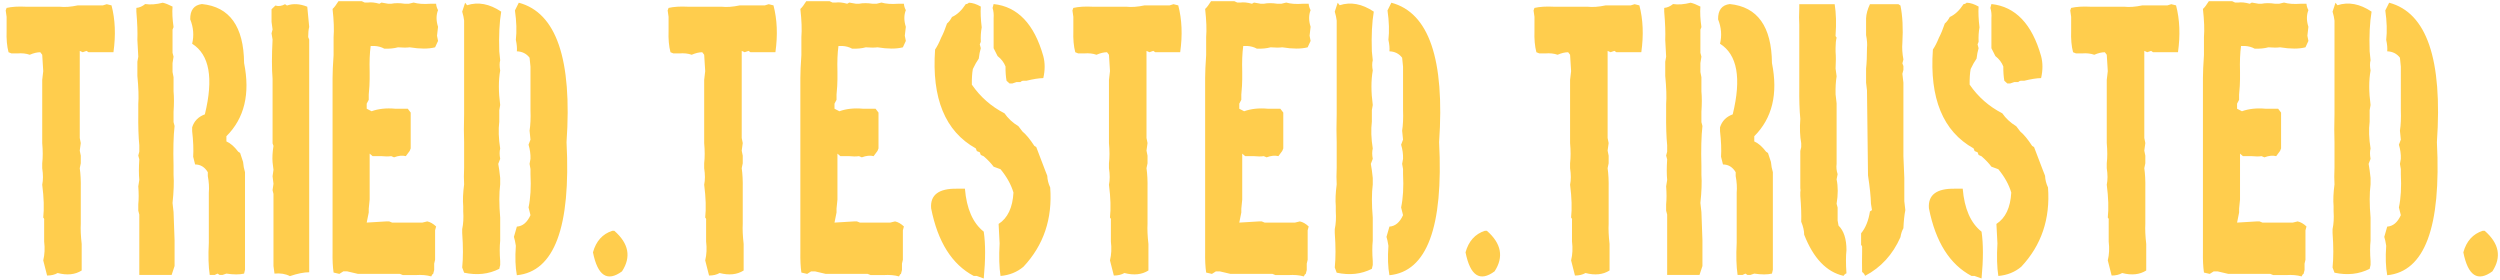 <?xml version="1.0" encoding="utf-8"?>
<!-- Generator: Adobe Illustrator 16.0.4, SVG Export Plug-In . SVG Version: 6.00 Build 0)  -->
<!DOCTYPE svg PUBLIC "-//W3C//DTD SVG 1.1//EN" "http://www.w3.org/Graphics/SVG/1.1/DTD/svg11.dtd">
<svg version="1.1" id="Layer_1" xmlns="http://www.w3.org/2000/svg" xmlns:xlink="http://www.w3.org/1999/xlink" x="0px" y="0px"
	 width="540.5px" height="60.5px" viewBox="0 0 540.5 60.5" enable-background="new 0 0 540.5 60.5" xml:space="preserve">
<g>
	<g>
		<path fill="#FFCD4D" d="M536.767,49.893h0.416H536.767h0.416c3.139,2.743,3.694,5.668,1.668,8.774
			c-3.173,2.336-5.265,0.965-6.277-4.113C533.243,52.132,534.641,50.578,536.767,49.893 M516.536,0.586
			c8.125,2.164,11.565,12.215,10.323,30.149c0.948,18.386-2.632,27.975-10.739,28.768c-0.328-1.714-0.401-3.836-0.221-6.363
			l-0.196-1.094l-0.221-0.836l0.638-2.218c1.258-0.085,2.239-0.91,2.942-2.475l-0.417-1.671c0.425-1.993,0.563-4.394,0.417-7.2
			v-1.093l-0.196-1.125l0.196-1.094c0.032-1.007-0.107-2.024-0.417-3.053l0.417-1.093l-0.196-1.929
			c0.196-1.265,0.261-2.742,0.196-4.436v-9.418l-0.196-1.929c-0.671-0.878-1.586-1.339-2.746-1.382
			c0.065-0.686-0.009-1.512-0.221-2.476c0.212-1.842,0.146-3.964-0.196-6.364L516.536,0.586z M505.355,1.132
			c2.387-0.771,4.847-0.31,7.381,1.383c-0.394,2.313-0.532,5.175-0.417,8.582l0.196,1.929c-0.164,0.6-0.164,1.339,0,2.218
			c-0.377,2.121-0.377,4.607,0,7.457l-0.196,1.125v1.382v1.094c-0.213,1.714-0.147,3.652,0.196,5.816
			c-0.164,0.602-0.164,1.34,0,2.218l-0.417,1.094l0.221,1.382l0.196,1.672v1.382c-0.245,1.928-0.245,4.329,0,7.2v0.835v3.021v1.125
			c-0.132,1.243-0.132,2.711,0,4.403v0.836l-0.196,0.836c-2.289,1.157-4.822,1.436-7.602,0.836l-0.417-1.125
			c0.213-2.058,0.213-4.543,0-7.458v-0.835c0.245-1.157,0.319-2.442,0.221-3.856v-1.125c-0.114-1.286-0.049-2.851,0.196-4.693
			c-0.065-1.007-0.065-2.207,0-3.6v-3.857v-1.672c-0.065-1.607-0.065-3.632,0-6.075V4.443c-0.065-0.579-0.204-1.222-0.417-1.929
			l0.638-1.929L505.355,1.132z M477.549,0.265h2.746h0.613h1.692l0.638,0.289h0.637c0.703-0.107,1.545-0.021,2.526,0.258l0.44-0.258
			l1.473,0.258h0.637c0.834-0.172,1.815-0.172,2.942,0h0.858l1.055-0.258c0.947,0.278,2.141,0.364,3.579,0.258h1.275
			c0.033,0.471,0.172,0.932,0.417,1.382c-0.425,1.071-0.425,2.271,0,3.6l-0.221,1.929l0.221,1.125l-0.638,1.382
			c-1.406,0.365-3.236,0.365-5.492,0c-0.622,0.086-1.463,0.086-2.526,0c-0.85,0.235-1.839,0.333-2.967,0.29
			c-0.621-0.343-1.324-0.536-2.107-0.579h-0.834c-0.214,1.521-0.286,3.375-0.222,5.561v0.804v0.836c0,0.836-0.064,1.939-0.196,3.311
			v1.125l-0.44,0.835v1.093l1.054,0.548c1.487-0.536,3.18-0.719,5.076-0.548h0.637h0.639h1.471l0.638,0.836v5.528v2.218
			l-0.221,0.547l-0.834,1.125c-0.735-0.192-1.586-0.106-2.55,0.258l-0.613-0.258c-0.605,0.087-1.308,0.087-2.109,0h-0.637h-0.638
			h-0.638l-0.638-0.547v4.95v4.982l-0.196,1.961v0.836l-0.44,2.185l4.242-0.257h0.612l0.638,0.257h0.857h2.306h0.638h2.746
			l1.054-0.257c0.638,0.129,1.276,0.494,1.913,1.093l-0.221,0.836v5.528v0.836l-0.196,0.836v1.382l-0.22,0.836
			c-0.148,0.042-0.287,0.226-0.417,0.547c-0.949-0.279-2.076-0.375-3.384-0.289h-0.639h-0.637h-1.471l-0.639-0.258h-6.964h-2.107
			l-2.33-0.547h-0.833l-0.859,0.547l-1.25-0.29c-0.18-1.241-0.254-2.721-0.221-4.435V16.882c0-1.199,0.074-2.86,0.221-4.981V8.012
			c0.13-1.564,0.057-3.59-0.221-6.075C476.633,1.614,477.06,1.058,477.549,0.265 M469.434,0.907l1.029,0.257
			c0.801,3.065,0.94,6.44,0.417,10.125h-4.144h-0.638h-0.613L465.068,11l-0.833,0.289L463.598,11v3.278v0.804v4.661v1.092v3.536
			v1.351v3.021v1.093l0.221,1.094l-0.221,1.639l0.221,1.093v1.641l-0.221,1.06c0.18,1.243,0.253,2.7,0.221,4.372v1.639v1.64v1.929
			v2.442c-0.066,1.179,0,2.636,0.196,4.371v1.094v0.803v1.929v1.896c-1.423,0.899-3.155,1.082-5.198,0.547
			c-0.622,0.364-1.382,0.546-2.281,0.546l-0.833-3.278c0.31-1.264,0.375-2.625,0.196-4.082v-4.629
			c0.049-0.192-0.018-0.375-0.196-0.546c0.212-1.929,0.138-4.296-0.221-7.104c0.212-1.008,0.212-2.196,0-3.568v-1.06
			c0.146-1.243,0.146-2.7,0-4.372v-13.66l0.221-1.897l-0.221-3.536l-0.417-0.546c-0.688,0-1.447,0.183-2.28,0.546
			c-0.769-0.277-1.668-0.374-2.698-0.289h-0.637h-0.613l-0.638-0.257c-0.343-1.286-0.482-2.839-0.416-4.661V3.64l-0.197-1.383
			l0.197-0.546c1.144-0.258,2.533-0.343,4.168-0.258h0.637h2.281h3.751h0.613c1.111,0.129,2.428,0.033,3.947-0.289h0.639h1.446
			h0.638h1.03h1.667L469.434,0.907z M422.624,40.796h1.716c0.36,4.329,1.718,7.426,4.071,9.289c0.392,2.637,0.392,6.012,0,10.125
			l-1.496-0.546h-0.662c-4.708-2.485-7.782-7.36-9.22-14.625C416.805,42.146,418.668,40.732,422.624,40.796 M430.544,0.875
			c5.198,0.558,8.778,4.308,10.74,11.25c0.392,1.479,0.392,3.064,0,4.757c-0.965,0.021-2.183,0.215-3.654,0.578h-0.637
			c-0.213-0.021-0.434,0.076-0.662,0.29h-0.858l-0.858,0.289h-0.637l-0.639-0.579c-0.164-0.921-0.236-1.948-0.221-3.085
			c-0.343-0.879-0.915-1.628-1.716-2.25l-0.858-1.704v-6.46c0.065-0.793-0.009-1.543-0.221-2.25L430.544,0.875z M425.198,0.586
			c0.785,0.021,1.643,0.301,2.575,0.835c-0.082,1.243-0.017,2.743,0.195,4.5c-0.18,0.943-0.244,1.983-0.195,3.118l-0.222,0.546
			l0.222,0.836c-0.196,0.644-0.344,1.394-0.441,2.25c-0.426,0.601-0.851,1.351-1.274,2.25c-0.164,0.857-0.238,1.982-0.222,3.375
			c1.83,2.657,4.185,4.726,7.062,6.204c0.751,1.094,1.757,2.025,3.016,2.796l0.858,1.125c0.801,0.665,1.659,1.704,2.575,3.118
			l0.416,0.257l1.937,5.079L442.143,38c0.031,0.857,0.244,1.703,0.637,2.539c0.507,6.771-1.422,12.482-5.786,17.132
			c-1.374,1.157-3.025,1.821-4.954,1.993c-0.294-1.865-0.359-4.211-0.196-7.04l-0.22-4.21c1.961-1.264,3.032-3.524,3.212-6.782
			c-0.507-1.714-1.438-3.396-2.796-5.047l-1.495-0.546c-0.54-0.728-1.251-1.479-2.133-2.25l-0.638-0.289l-0.222-0.579l-0.637-0.257
			l-0.221-0.579c-6.62-3.685-9.555-10.81-8.803-21.375c0.441-0.642,0.875-1.488,1.3-2.539c0.44-0.835,0.866-1.863,1.274-3.085
			c0.393-0.321,0.752-0.793,1.079-1.415c1.079-0.471,2.076-1.402,2.991-2.796C424.749,0.896,424.969,0.801,425.198,0.586
			 M404.283,0.907h3.825h0.857h0.638h0.834l0.44,0.289c0.458,2.229,0.598,4.918,0.417,8.068c-0.098,1.071-0.023,2.271,0.222,3.6
			l-0.222,0.836l0.222,0.578v0.836l-0.222,0.836l0.222,1.928v1.125v5.016v1.092v0.836v1.125v5.014v0.836v0.836l0.195,4.726v1.125
			v0.835v1.64v1.414l0.222,1.928c-0.214,1.072-0.353,2.38-0.417,3.923c-0.294,0.492-0.508,1.136-0.639,1.928
			c-1.667,3.771-4.217,6.558-7.649,8.357c-0.099-0.321-0.311-0.6-0.638-0.836c-0.032-1.242-0.032-2.731,0-4.468v-0.804
			c0.032-0.192-0.041-0.385-0.221-0.578v-2.507c0.964-1.157,1.603-2.732,1.913-4.726l0.441-0.29l-0.222-1.382
			c-0.033-1.521-0.245-3.556-0.637-6.106l-0.221-18.385l-0.196-1.673v-3.053c0.131-1.2,0.196-2.688,0.196-4.468
			c0.082-0.772,0.016-1.693-0.196-2.764V3.961C403.481,3.039,403.759,2.021,404.283,0.907 M389.006,0.907h2.552h0.637h3.604h0.858
			c0.31,1.95,0.376,4.179,0.196,6.687c-0.033,0.171,0.04,0.353,0.221,0.546c-0.148,0.558-0.221,1.297-0.221,2.218v0.836
			c0.081,0.986,0.081,2.196,0,3.632l0.221,1.671c-0.181,1.115-0.254,2.411-0.221,3.89l0.221,1.961v1.672v1.671v3.6v0.836v0.835
			v3.633v0.836c-0.098,0.729-0.025,1.468,0.22,2.218l-0.22,1.125c0.326,1.563,0.326,3.322,0,5.271l0.22,0.836v1.961v0.835
			l0.196,1.094c1.144,1.114,1.717,2.883,1.717,5.304c-0.146,1.286-0.146,2.957,0,5.014c-0.245,0.086-0.458,0.269-0.638,0.547
			c-3.678-0.836-6.515-3.804-8.508-8.903c0-0.836-0.213-1.769-0.639-2.796c0.05-1.522-0.016-3.375-0.195-5.562v-0.836
			c0.064-0.278,0.064-0.557,0-0.835v-8.068l0.195-0.836V30.96c-0.277-1.478-0.343-3.234-0.195-5.271
			c-0.181-1.821-0.254-4.146-0.222-6.976V5.375c-0.064-0.985-0.064-2.195,0-3.632V0.907z M373.977,0.875
			c5.999,0.601,9.039,4.854,9.121,12.761c1.34,6.665,0.064,11.936-3.825,15.814v1.125c0.85,0.364,1.7,1.104,2.55,2.217l0.417,0.29
			l0.637,1.929c0.065,0.793,0.205,1.532,0.417,2.218v5.561v2.218v0.836v1.382v1.125v1.64v5.56v0.837v1.125v0.804l-0.195,0.835
			c-0.997,0.236-2.272,0.236-3.825,0l-0.834,0.29h-0.638l-0.441-0.29l-0.613,0.29h-1.079c-0.277-1.843-0.343-4.157-0.196-6.943
			V41.664c0.099-1.113,0.025-2.313-0.22-3.6v-0.836c-0.671-1.114-1.586-1.671-2.747-1.671l-0.417-1.672
			c0.099-1.521,0.025-3.364-0.22-5.528v-0.836c0.425-1.351,1.34-2.282,2.746-2.796c1.913-7.822,0.997-12.911-2.746-15.269
			c0.425-1.757,0.286-3.514-0.417-5.271C371.417,2.193,372.259,1.089,373.977,0.875 M365.517,0.586
			c0.571,0.128,1.274,0.407,2.108,0.835c-0.098,1.243-0.024,2.723,0.22,4.437l-0.22,0.546v1.125v0.836v1.093v1.125v0.836l0.22,0.835
			l-0.22,1.383v1.929l0.22,1.125v1.093v1.961c0.115,1.243,0.115,2.721,0,4.436v2.218l0.222,0.836
			c-0.245,2.185-0.319,5.057-0.222,8.614v1.929c0.115,1.628,0.041,3.664-0.22,6.106l0.22,1.961l0.222,6.106v5.562l-0.638,1.929
			h-3.825h-0.833h-0.639h-0.857h-0.834V46.39l-0.221-0.836v-1.383c0.114-1.113,0.114-2.41,0-3.889l0.221-1.382
			c-0.114-1.2-0.114-2.679,0-4.437l-0.221-0.836l0.221-0.836V31.41c-0.181-1.821-0.253-4.135-0.221-6.941v-1.962
			c0.114-1.521,0.05-3.557-0.196-6.106v-3.054l0.196-1.094l-0.196-3.632c0.065-1.563-0.008-3.6-0.221-6.106V1.711
			c0.671-0.064,1.308-0.343,1.912-0.836C362.843,1.047,364.11,0.95,365.517,0.586 M353.403,0.907l1.03,0.257
			c0.801,3.065,0.939,6.44,0.417,10.125h-4.145h-0.638h-0.613L349.038,11l-0.833,0.289L347.567,11v3.278v0.804v4.661v1.092v3.536
			v1.351v3.021v1.093l0.221,1.094l-0.221,1.639l0.221,1.093v1.641l-0.221,1.06c0.18,1.243,0.253,2.7,0.221,4.372v1.639v1.64v1.929
			v2.442c-0.065,1.179,0,2.636,0.196,4.371v1.094v0.803v1.929v1.896c-1.422,0.899-3.155,1.082-5.198,0.547
			c-0.622,0.364-1.382,0.546-2.281,0.546l-0.833-3.278c0.311-1.264,0.376-2.625,0.196-4.082v-4.629
			c0.049-0.192-0.017-0.375-0.196-0.546c0.212-1.929,0.139-4.296-0.221-7.104c0.212-1.008,0.212-2.196,0-3.568v-1.06
			c0.147-1.243,0.147-2.7,0-4.372v-13.66l0.221-1.897l-0.221-3.536l-0.417-0.546c-0.686,0-1.447,0.183-2.28,0.546
			c-0.769-0.277-1.668-0.374-2.697-0.289h-0.638h-0.612l-0.639-0.257c-0.343-1.286-0.481-2.839-0.416-4.661V3.64l-0.197-1.383
			l0.197-0.546c1.145-0.258,2.533-0.343,4.168-0.258h0.639h2.279h3.752h0.613c1.111,0.129,2.427,0.033,3.947-0.289h0.638h1.447
			h0.637h1.03h1.667L353.403,0.907z"/>
		<path fill="#FFCD4D" d="M321.042,49.893h0.416H321.042h0.416c3.139,2.743,3.695,5.668,1.668,8.774
			c-3.172,2.336-5.264,0.965-6.277-4.113C317.519,52.132,318.916,50.578,321.042,49.893 M300.812,0.586
			c8.125,2.164,11.565,12.215,10.323,30.149c0.948,18.386-2.632,27.975-10.74,28.768c-0.326-1.714-0.399-3.836-0.22-6.363
			l-0.196-1.094l-0.221-0.836l0.637-2.218c1.26-0.085,2.24-0.91,2.943-2.475l-0.417-1.671c0.425-1.993,0.564-4.394,0.417-7.2v-1.093
			l-0.196-1.125l0.196-1.094c0.032-1.007-0.107-2.024-0.417-3.053l0.417-1.093l-0.196-1.929c0.196-1.265,0.262-2.742,0.196-4.436
			v-9.418l-0.196-1.929c-0.671-0.878-1.586-1.339-2.747-1.382c0.066-0.686-0.008-1.512-0.22-2.476
			c0.212-1.842,0.147-3.964-0.196-6.364L300.812,0.586z M289.631,1.132c2.387-0.771,4.847-0.31,7.381,1.383
			c-0.393,2.313-0.532,5.175-0.417,8.582l0.196,1.929c-0.164,0.6-0.164,1.339,0,2.218c-0.376,2.121-0.376,4.607,0,7.457
			l-0.196,1.125v1.382v1.094c-0.213,1.714-0.146,3.652,0.196,5.816c-0.164,0.602-0.164,1.34,0,2.218l-0.417,1.094l0.221,1.382
			l0.196,1.672v1.382c-0.245,1.928-0.245,4.329,0,7.2v0.835v3.021v1.125c-0.131,1.243-0.131,2.711,0,4.403v0.836l-0.196,0.836
			c-2.289,1.157-4.823,1.436-7.602,0.836l-0.416-1.125c0.212-2.058,0.212-4.543,0-7.458v-0.835c0.245-1.157,0.317-2.442,0.22-3.856
			v-1.125c-0.114-1.286-0.049-2.851,0.196-4.693c-0.065-1.007-0.065-2.207,0-3.6v-3.857v-1.672c-0.065-1.607-0.065-3.632,0-6.075
			V4.443c-0.065-0.579-0.204-1.222-0.416-1.929l0.637-1.929L289.631,1.132z M261.825,0.265h2.746h0.613h1.692l0.638,0.289h0.637
			c0.703-0.107,1.545-0.021,2.526,0.258l0.441-0.258l1.471,0.258h0.638c0.834-0.172,1.814-0.172,2.942,0h0.859l1.054-0.258
			c0.948,0.278,2.141,0.364,3.58,0.258h1.274c0.033,0.471,0.173,0.932,0.417,1.382c-0.425,1.071-0.425,2.271,0,3.6l-0.221,1.929
			l0.221,1.125l-0.638,1.382c-1.406,0.365-3.236,0.365-5.492,0c-0.622,0.086-1.463,0.086-2.525,0
			c-0.851,0.235-1.839,0.333-2.968,0.29c-0.62-0.343-1.323-0.536-2.107-0.579h-0.834c-0.213,1.521-0.286,3.375-0.221,5.561v0.804
			v0.836c0,0.836-0.065,1.939-0.196,3.311v1.125l-0.441,0.835v1.093l1.054,0.548c1.487-0.536,3.179-0.719,5.076-0.548h0.638h0.638
			h1.471l0.639,0.836v5.528v2.218l-0.222,0.547l-0.834,1.125c-0.735-0.192-1.586-0.106-2.55,0.258l-0.613-0.258
			c-0.604,0.087-1.308,0.087-2.108,0h-0.638h-0.638h-0.637l-0.638-0.547v4.95v4.982l-0.196,1.961v0.836l-0.441,2.185l4.242-0.257
			h0.613l0.637,0.257h0.858h2.305h0.638h2.746l1.054-0.257c0.639,0.129,1.276,0.494,1.913,1.093l-0.221,0.836v5.528v0.836
			l-0.196,0.836v1.382l-0.22,0.836c-0.147,0.042-0.287,0.226-0.417,0.547c-0.949-0.279-2.077-0.375-3.384-0.289h-0.638h-0.638
			h-1.471l-0.638-0.258h-6.964h-2.108l-2.33-0.547h-0.834l-0.858,0.547l-1.25-0.29c-0.18-1.241-0.254-2.721-0.221-4.435V16.882
			c0-1.199,0.074-2.86,0.221-4.981V8.012c0.13-1.564,0.057-3.59-0.221-6.075C260.909,1.614,261.335,1.058,261.825,0.265
			 M253.709,0.907l1.03,0.257c0.8,3.065,0.94,6.44,0.417,10.125h-4.144h-0.638h-0.613L249.344,11l-0.833,0.289L247.873,11v3.278
			v0.804v4.661v1.092v3.536v1.351v3.021v1.093l0.221,1.094l-0.221,1.639l0.221,1.093v1.641l-0.221,1.06
			c0.18,1.243,0.253,2.7,0.221,4.372v1.639v1.64v1.929v2.442c-0.066,1.179,0,2.636,0.196,4.371v1.094v0.803v1.929v1.896
			c-1.422,0.899-3.155,1.082-5.198,0.547c-0.622,0.364-1.382,0.546-2.281,0.546l-0.834-3.278c0.311-1.264,0.376-2.625,0.197-4.082
			v-4.629c0.049-0.192-0.017-0.375-0.197-0.546c0.213-1.929,0.139-4.296-0.22-7.104c0.212-1.008,0.212-2.196,0-3.568v-1.06
			c0.147-1.243,0.147-2.7,0-4.372v-13.66l0.22-1.897l-0.22-3.536l-0.417-0.546c-0.687,0-1.447,0.183-2.28,0.546
			c-0.769-0.277-1.668-0.374-2.698-0.289h-0.637h-0.613l-0.638-0.257c-0.343-1.286-0.482-2.839-0.417-4.661V3.64l-0.196-1.383
			l0.196-0.546c1.144-0.258,2.534-0.343,4.169-0.258h0.637h2.281h3.751h0.613c1.112,0.129,2.428,0.033,3.948-0.289h0.638h1.446
			h0.638h1.03h1.667L253.709,0.907z M206.9,40.796h1.716c0.359,4.329,1.716,7.426,4.07,9.289c0.393,2.637,0.393,6.012,0,10.125
			l-1.495-0.546h-0.662c-4.708-2.485-7.782-7.36-9.22-14.625C201.08,42.146,202.943,40.732,206.9,40.796 M214.82,0.875
			c5.198,0.558,8.778,4.308,10.74,11.25c0.392,1.479,0.392,3.064,0,4.757c-0.965,0.021-2.183,0.215-3.654,0.578h-0.637
			c-0.213-0.021-0.434,0.076-0.662,0.29h-0.859l-0.858,0.289h-0.637l-0.638-0.579c-0.164-0.921-0.237-1.948-0.221-3.085
			c-0.343-0.879-0.915-1.628-1.716-2.25l-0.858-1.704v-6.46c0.065-0.793-0.009-1.543-0.221-2.25L214.82,0.875z M209.474,0.586
			c0.785,0.021,1.643,0.301,2.575,0.835c-0.082,1.243-0.017,2.743,0.196,4.5c-0.18,0.943-0.245,1.983-0.196,3.118l-0.221,0.546
			l0.221,0.836c-0.196,0.644-0.343,1.394-0.442,2.25c-0.425,0.601-0.85,1.351-1.275,2.25c-0.163,0.857-0.237,1.982-0.22,3.375
			c1.83,2.657,4.184,4.726,7.062,6.204c0.751,1.094,1.757,2.025,3.016,2.796l0.858,1.125c0.801,0.665,1.659,1.704,2.575,3.118
			l0.416,0.257l1.937,5.079L226.418,38c0.032,0.857,0.245,1.703,0.637,2.539c0.507,6.771-1.422,12.482-5.786,17.132
			c-1.374,1.157-3.025,1.821-4.954,1.993c-0.294-1.865-0.359-4.211-0.196-7.04l-0.22-4.21c1.961-1.264,3.032-3.524,3.212-6.782
			c-0.507-1.714-1.439-3.396-2.796-5.047l-1.495-0.546c-0.54-0.728-1.251-1.479-2.134-2.25l-0.637-0.289l-0.221-0.579l-0.637-0.257
			l-0.221-0.579c-6.62-3.685-9.555-10.81-8.803-21.375c0.442-0.642,0.875-1.488,1.3-2.539c0.441-0.835,0.866-1.863,1.275-3.085
			c0.392-0.321,0.752-0.793,1.079-1.415c1.079-0.471,2.076-1.402,2.991-2.796C209.024,0.896,209.245,0.801,209.474,0.586
			 M174.312,0.265h2.746h0.613h1.692l0.638,0.289h0.637c0.703-0.107,1.545-0.021,2.526,0.258l0.441-0.258l1.472,0.258h0.637
			c0.834-0.172,1.815-0.172,2.943,0h0.858l1.054-0.258c0.948,0.278,2.141,0.364,3.58,0.258h1.275
			c0.033,0.471,0.172,0.932,0.417,1.382c-0.425,1.071-0.425,2.271,0,3.6l-0.221,1.929l0.221,1.125l-0.638,1.382
			c-1.406,0.365-3.236,0.365-5.492,0c-0.621,0.086-1.463,0.086-2.526,0c-0.85,0.235-1.839,0.333-2.967,0.29
			c-0.621-0.343-1.324-0.536-2.108-0.579h-0.834c-0.213,1.521-0.286,3.375-0.221,5.561v0.804v0.836c0,0.836-0.065,1.939-0.196,3.311
			v1.125l-0.441,0.835v1.093l1.054,0.548c1.487-0.536,3.179-0.719,5.076-0.548h0.637h0.638h1.471l0.638,0.836v5.528v2.218
			l-0.221,0.547l-0.834,1.125c-0.735-0.192-1.586-0.106-2.55,0.258l-0.613-0.258c-0.605,0.087-1.308,0.087-2.109,0h-0.637h-0.638
			h-0.637l-0.638-0.547v4.95v4.982l-0.196,1.961v0.836l-0.441,2.185l4.242-0.257h0.613l0.637,0.257h0.859h2.304h0.638h2.746
			l1.055-0.257c0.637,0.129,1.275,0.494,1.912,1.093l-0.221,0.836v5.528v0.836l-0.196,0.836v1.382l-0.22,0.836
			c-0.148,0.042-0.287,0.226-0.417,0.547c-0.948-0.279-2.076-0.375-3.384-0.289h-0.638h-0.637h-1.471l-0.638-0.258h-6.964h-2.108
			l-2.33-0.547h-0.833l-0.859,0.547l-1.25-0.29c-0.18-1.241-0.254-2.721-0.221-4.435V16.882c0-1.199,0.074-2.86,0.221-4.981V8.012
			c0.131-1.564,0.057-3.59-0.221-6.075C173.397,1.614,173.822,1.058,174.312,0.265 M166.196,0.907l1.03,0.257
			c0.801,3.065,0.94,6.44,0.417,10.125h-4.144h-0.638h-0.613L161.831,11l-0.833,0.289L160.36,11v3.278v0.804v4.661v1.092v3.536
			v1.351v3.021v1.093l0.221,1.094l-0.221,1.639l0.221,1.093v1.641l-0.221,1.06c0.18,1.243,0.253,2.7,0.221,4.372v1.639v1.64v1.929
			v2.442c-0.066,1.179,0,2.636,0.196,4.371v1.094v0.803v1.929v1.896c-1.422,0.899-3.155,1.082-5.198,0.547
			c-0.622,0.364-1.382,0.546-2.281,0.546l-0.833-3.278c0.31-1.264,0.376-2.625,0.196-4.082v-4.629
			c0.049-0.192-0.017-0.375-0.196-0.546c0.212-1.929,0.138-4.296-0.221-7.104c0.212-1.008,0.212-2.196,0-3.568v-1.06
			c0.147-1.243,0.147-2.7,0-4.372v-13.66l0.221-1.897l-0.221-3.536l-0.417-0.546c-0.686,0-1.447,0.183-2.28,0.546
			c-0.769-0.277-1.668-0.374-2.698-0.289h-0.637h-0.613l-0.638-0.257c-0.343-1.286-0.482-2.839-0.416-4.661V3.64l-0.197-1.383
			l0.197-0.546c1.144-0.258,2.533-0.343,4.168-0.258h0.638h2.28h3.752h0.613c1.111,0.129,2.427,0.033,3.947-0.289h0.638h1.447h0.637
			h1.03h1.667L166.196,0.907z"/>
		<path fill="#FFCD4D" d="M132.391,49.893h0.417H132.391h0.417c3.139,2.743,3.694,5.668,1.668,8.774
			c-3.172,2.336-5.264,0.965-6.278-4.113C128.868,52.132,130.266,50.578,132.391,49.893 M112.162,0.586
			c8.124,2.164,11.565,12.215,10.323,30.149c0.948,18.386-2.632,27.975-10.74,28.768c-0.327-1.714-0.4-3.836-0.22-6.363
			l-0.197-1.094l-0.22-0.836l0.637-2.218c1.259-0.085,2.24-0.91,2.943-2.475l-0.417-1.671c0.425-1.993,0.564-4.394,0.417-7.2v-1.093
			l-0.196-1.125l0.196-1.094c0.032-1.007-0.107-2.024-0.417-3.053l0.417-1.093l-0.196-1.929c0.196-1.265,0.261-2.742,0.196-4.436
			v-9.418l-0.196-1.929c-0.671-0.878-1.586-1.339-2.747-1.382c0.065-0.686-0.008-1.512-0.22-2.476
			c0.212-1.842,0.147-3.964-0.197-6.364L112.162,0.586z M100.981,1.132c2.386-0.771,4.846-0.31,7.38,1.383
			c-0.392,2.313-0.531,5.175-0.416,8.582l0.196,1.929c-0.164,0.6-0.164,1.339,0,2.218c-0.376,2.121-0.376,4.607,0,7.457
			l-0.196,1.125v1.382v1.094c-0.213,1.714-0.147,3.652,0.196,5.816c-0.164,0.602-0.164,1.34,0,2.218l-0.417,1.094l0.221,1.382
			l0.196,1.672v1.382c-0.245,1.928-0.245,4.329,0,7.2v0.835v3.021v1.125c-0.131,1.243-0.131,2.711,0,4.403v0.836l-0.196,0.836
			c-2.289,1.157-4.823,1.436-7.602,0.836l-0.416-1.125c0.212-2.058,0.212-4.543,0-7.458v-0.835c0.245-1.157,0.318-2.442,0.22-3.856
			v-1.125c-0.114-1.286-0.049-2.851,0.196-4.693c-0.065-1.007-0.065-2.207,0-3.6v-3.857v-1.672c-0.065-1.607-0.065-3.632,0-6.075
			V4.443c-0.065-0.579-0.204-1.222-0.416-1.929l0.637-1.929L100.981,1.132z M73.175,0.265h2.746h0.613h1.692l0.638,0.289h0.637
			c0.703-0.107,1.545-0.021,2.526,0.258l0.441-0.258l1.471,0.258h0.638c0.834-0.172,1.814-0.172,2.942,0h0.858l1.055-0.258
			c0.948,0.278,2.141,0.364,3.58,0.258h1.275c0.032,0.471,0.172,0.932,0.417,1.382c-0.426,1.071-0.426,2.271,0,3.6l-0.221,1.929
			l0.221,1.125l-0.638,1.382c-1.406,0.365-3.236,0.365-5.492,0c-0.622,0.086-1.463,0.086-2.526,0
			c-0.85,0.235-1.839,0.333-2.967,0.29c-0.621-0.343-1.324-0.536-2.109-0.579h-0.833c-0.213,1.521-0.287,3.375-0.221,5.561v0.804
			v0.836c0,0.836-0.066,1.939-0.196,3.311v1.125L79.28,22.41v1.093l1.055,0.548c1.487-0.536,3.179-0.719,5.076-0.548h0.637h0.638
			h1.471l0.637,0.836v5.528v2.218l-0.22,0.547l-0.834,1.125c-0.736-0.192-1.586-0.106-2.55,0.258l-0.613-0.258
			c-0.605,0.087-1.308,0.087-2.109,0h-0.637h-0.638h-0.638l-0.637-0.547v4.95v4.982l-0.196,1.961v0.836l-0.442,2.185l4.243-0.257
			h0.612l0.638,0.257h0.858h2.305h0.638h2.746l1.054-0.257c0.638,0.129,1.275,0.494,1.913,1.093l-0.221,0.836v5.528v0.836
			l-0.196,0.836v1.382l-0.221,0.836c-0.147,0.042-0.286,0.226-0.417,0.547c-0.948-0.279-2.076-0.375-3.383-0.289h-0.638h-0.637
			h-1.472l-0.637-0.258h-6.964h-2.109l-2.329-0.547h-0.834l-0.858,0.547l-1.25-0.29c-0.181-1.241-0.254-2.721-0.221-4.435V16.882
			c0-1.199,0.073-2.86,0.221-4.981V8.012c0.13-1.564,0.057-3.59-0.221-6.075C72.259,1.614,72.684,1.058,73.175,0.265 M62.043,1.196
			c1.324-0.471,2.787-0.385,4.389,0.257l0.417,4.372c-0.147,0.557-0.221,1.286-0.221,2.187l0.221,0.546v0.836v0.803v1.382v4.629
			v0.836v2.732v1.382v3.825V29.9v1.092v1.897v0.836v0.803v0.836V38.9v0.835v0.836v3.279v0.803v4.661v1.093v5.464v0.803v2.187
			c-1.145,0-2.534,0.279-4.169,0.836c-0.948-0.493-2.059-0.675-3.334-0.547l-0.221-1.639v-15.59l-0.196-0.804l0.196-1.382
			l-0.196-1.639l0.196-1.383l-0.196-1.639c-0.082-0.986-0.017-2.165,0.196-3.536l-0.196-0.547v-8.196v-1.093v-4.66
			c-0.18-2.186-0.18-5.015,0-8.485l-0.221-1.351l0.221-0.836l-0.221-1.639V2l0.834-0.804c0.653,0.215,1.348,0.118,2.084-0.289
			L62.043,1.196z M43.653,0.875c5.999,0.601,9.039,4.854,9.121,12.761c1.34,6.665,0.065,11.936-3.825,15.814v1.125
			c0.85,0.364,1.7,1.104,2.55,2.217l0.417,0.29l0.637,1.929c0.065,0.793,0.205,1.532,0.417,2.218v5.561v2.218v0.836v1.382v1.125
			v1.64v5.56v0.837v1.125v0.804l-0.196,0.835c-0.997,0.236-2.272,0.236-3.825,0l-0.834,0.29h-0.637l-0.442-0.29l-0.613,0.29h-1.079
			c-0.278-1.843-0.343-4.157-0.196-6.943V41.664c0.098-1.113,0.025-2.313-0.22-3.6v-0.836c-0.671-1.114-1.586-1.671-2.747-1.671
			l-0.417-1.672c0.098-1.521,0.025-3.364-0.22-5.528v-0.836c0.425-1.351,1.34-2.282,2.746-2.796
			c1.913-7.822,0.997-12.911-2.746-15.269c0.425-1.757,0.286-3.514-0.417-5.271C41.094,2.193,41.936,1.089,43.653,0.875
			 M35.193,0.586c0.572,0.128,1.275,0.407,2.109,0.835c-0.098,1.243-0.025,2.723,0.22,4.437l-0.22,0.546v1.125v0.836v1.093v1.125
			v0.836l0.22,0.835l-0.22,1.383v1.929l0.22,1.125v1.093v1.961c0.115,1.243,0.115,2.721,0,4.436v2.218l0.221,0.836
			c-0.245,2.185-0.319,5.057-0.221,8.614v1.929c0.115,1.628,0.041,3.664-0.22,6.106l0.22,1.961l0.221,6.106v5.562l-0.637,1.929
			H33.28h-0.833h-0.638h-0.858h-0.834V46.39l-0.22-0.836v-1.383c0.114-1.113,0.114-2.41,0-3.889l0.22-1.382
			c-0.114-1.2-0.114-2.679,0-4.437l-0.22-0.836l0.22-0.836V31.41c-0.18-1.821-0.253-4.135-0.22-6.941v-1.962
			c0.114-1.521,0.049-3.557-0.197-6.106v-3.054l0.197-1.094L29.7,8.621c0.066-1.563-0.008-3.6-0.22-6.106V1.711
			c0.67-0.064,1.307-0.343,1.912-0.836C32.52,1.047,33.787,0.95,35.193,0.586 M23.08,0.907l1.03,0.257
			c0.801,3.065,0.94,6.44,0.417,10.125h-4.144h-0.638h-0.613L18.715,11l-0.833,0.289L17.244,11v3.278v0.804v4.661v1.092v3.536v1.351
			v3.021v1.093l0.221,1.094l-0.221,1.639l0.221,1.093v1.641l-0.221,1.06c0.18,1.243,0.253,2.7,0.221,4.372v1.639v1.64v1.929v2.442
			c-0.066,1.179,0,2.636,0.196,4.371v1.094v0.803v1.929v1.896c-1.422,0.899-3.155,1.082-5.198,0.547
			c-0.622,0.364-1.382,0.546-2.281,0.546l-0.833-3.278c0.31-1.264,0.376-2.625,0.196-4.082v-4.629
			c0.049-0.192-0.017-0.375-0.196-0.546c0.212-1.929,0.138-4.296-0.221-7.104c0.212-1.008,0.212-2.196,0-3.568v-1.06
			c0.147-1.243,0.147-2.7,0-4.372v-13.66l0.221-1.897l-0.221-3.536l-0.417-0.546c-0.686,0-1.447,0.183-2.28,0.546
			c-0.769-0.277-1.668-0.374-2.698-0.289H3.096H2.483l-0.638-0.257C1.502,10.003,1.363,8.45,1.429,6.628V3.64L1.232,2.257
			l0.197-0.546c1.144-0.258,2.533-0.343,4.168-0.258h0.638h2.28h3.752h0.613c1.111,0.129,2.427,0.033,3.947-0.289h0.638h1.447h0.637
			h1.03h1.667L23.08,0.907z"/>
	</g>
</g>
</svg>
